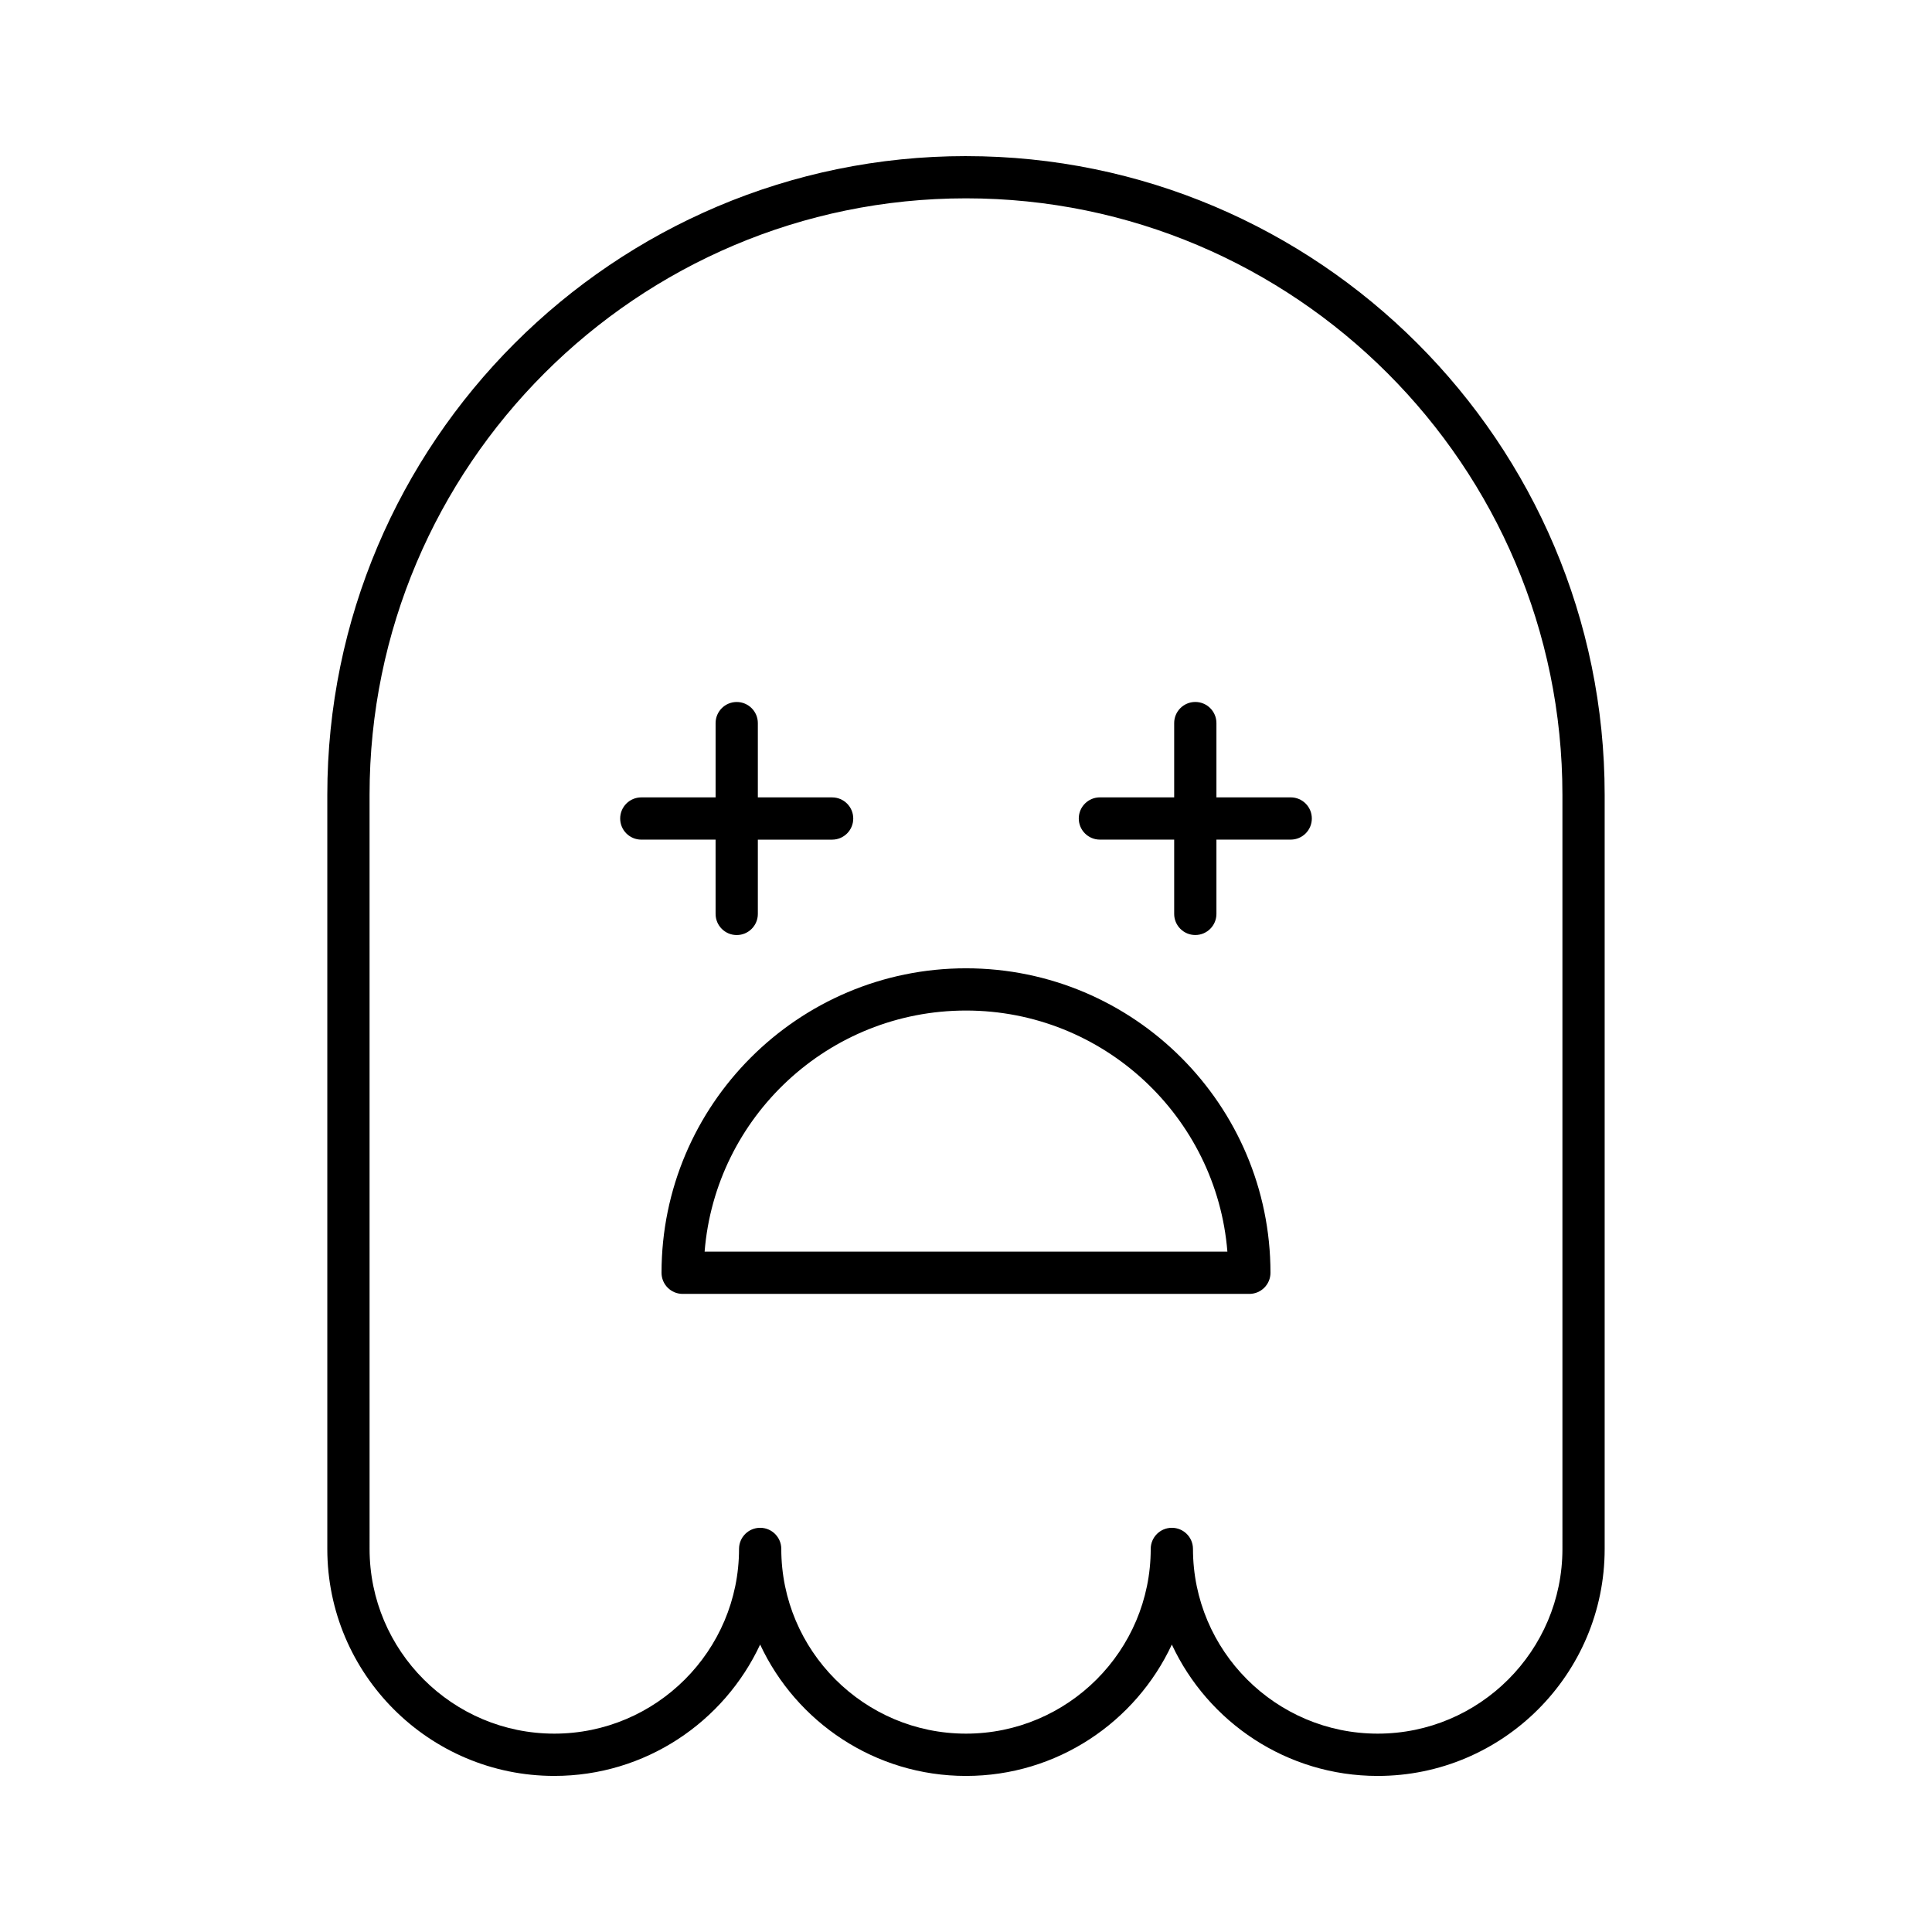 <?xml version="1.0" encoding="UTF-8"?>
<!-- The Best Svg Icon site in the world: iconSvg.co, Visit us! https://iconsvg.co -->
<svg fill="#000000" width="800px" height="800px" version="1.1" viewBox="144 144 512 512" xmlns="http://www.w3.org/2000/svg">
 <g>
  <path d="m400 185.37c-93.328 0-169.26 75.926-169.26 169.26v199.86c0 33.168 26.984 60.148 60.152 60.148 24.121 0 44.973-14.273 54.551-34.816 9.578 20.547 30.43 34.82 54.555 34.82 24.121 0 44.973-14.273 54.551-34.816 9.578 20.543 30.43 34.816 54.551 34.816 33.168 0 60.152-26.984 60.152-60.148v-199.86c0-93.332-75.93-169.26-169.25-169.26zm158.06 369.11c0 26.996-21.961 48.953-48.957 48.953-26.996 0-48.953-21.961-48.953-48.953 0-3.094-2.508-5.598-5.598-5.598-3.09 0-5.598 2.504-5.598 5.598 0 26.996-21.961 48.953-48.953 48.953-26.996 0-48.953-21.961-48.953-48.953 0-3.094-2.508-5.598-5.598-5.598-3.09 0-5.598 2.504-5.598 5.598 0 26.996-21.961 48.953-48.953 48.953-26.996 0-48.957-21.961-48.957-48.953l-0.004-199.86c0-87.156 70.906-158.06 158.06-158.06s158.06 70.91 158.06 158.06z"/>
  <path d="m400 400.61c-44.492 0-80.688 36.195-80.688 80.688 0 3.094 2.508 5.598 5.598 5.598h150.18c3.09 0 5.598-2.504 5.598-5.598 0-44.492-36.199-80.688-80.691-80.688zm-69.27 75.09c2.859-35.707 32.836-63.895 69.27-63.895s66.41 28.188 69.27 63.895z"/>
  <path d="m486.05 355.31h-19.684v-19.684c0-3.094-2.508-5.598-5.598-5.598s-5.598 2.504-5.598 5.598v19.684h-19.684c-3.09 0-5.598 2.504-5.598 5.598s2.508 5.598 5.598 5.598h19.684v19.684c0 3.094 2.508 5.598 5.598 5.598s5.598-2.504 5.598-5.598v-19.684h19.684c3.09 0 5.598-2.504 5.598-5.598s-2.508-5.598-5.598-5.598z"/>
  <path d="m333.64 386.2c0 3.094 2.508 5.598 5.598 5.598s5.598-2.504 5.598-5.598v-19.684h19.684c3.09 0 5.598-2.504 5.598-5.598s-2.508-5.598-5.598-5.598h-19.684v-19.684c0-3.094-2.508-5.598-5.598-5.598s-5.598 2.504-5.598 5.598v19.684l-19.688-0.004c-3.09 0-5.598 2.504-5.598 5.598s2.508 5.598 5.598 5.598h19.684z"/>
 </g>
</svg>